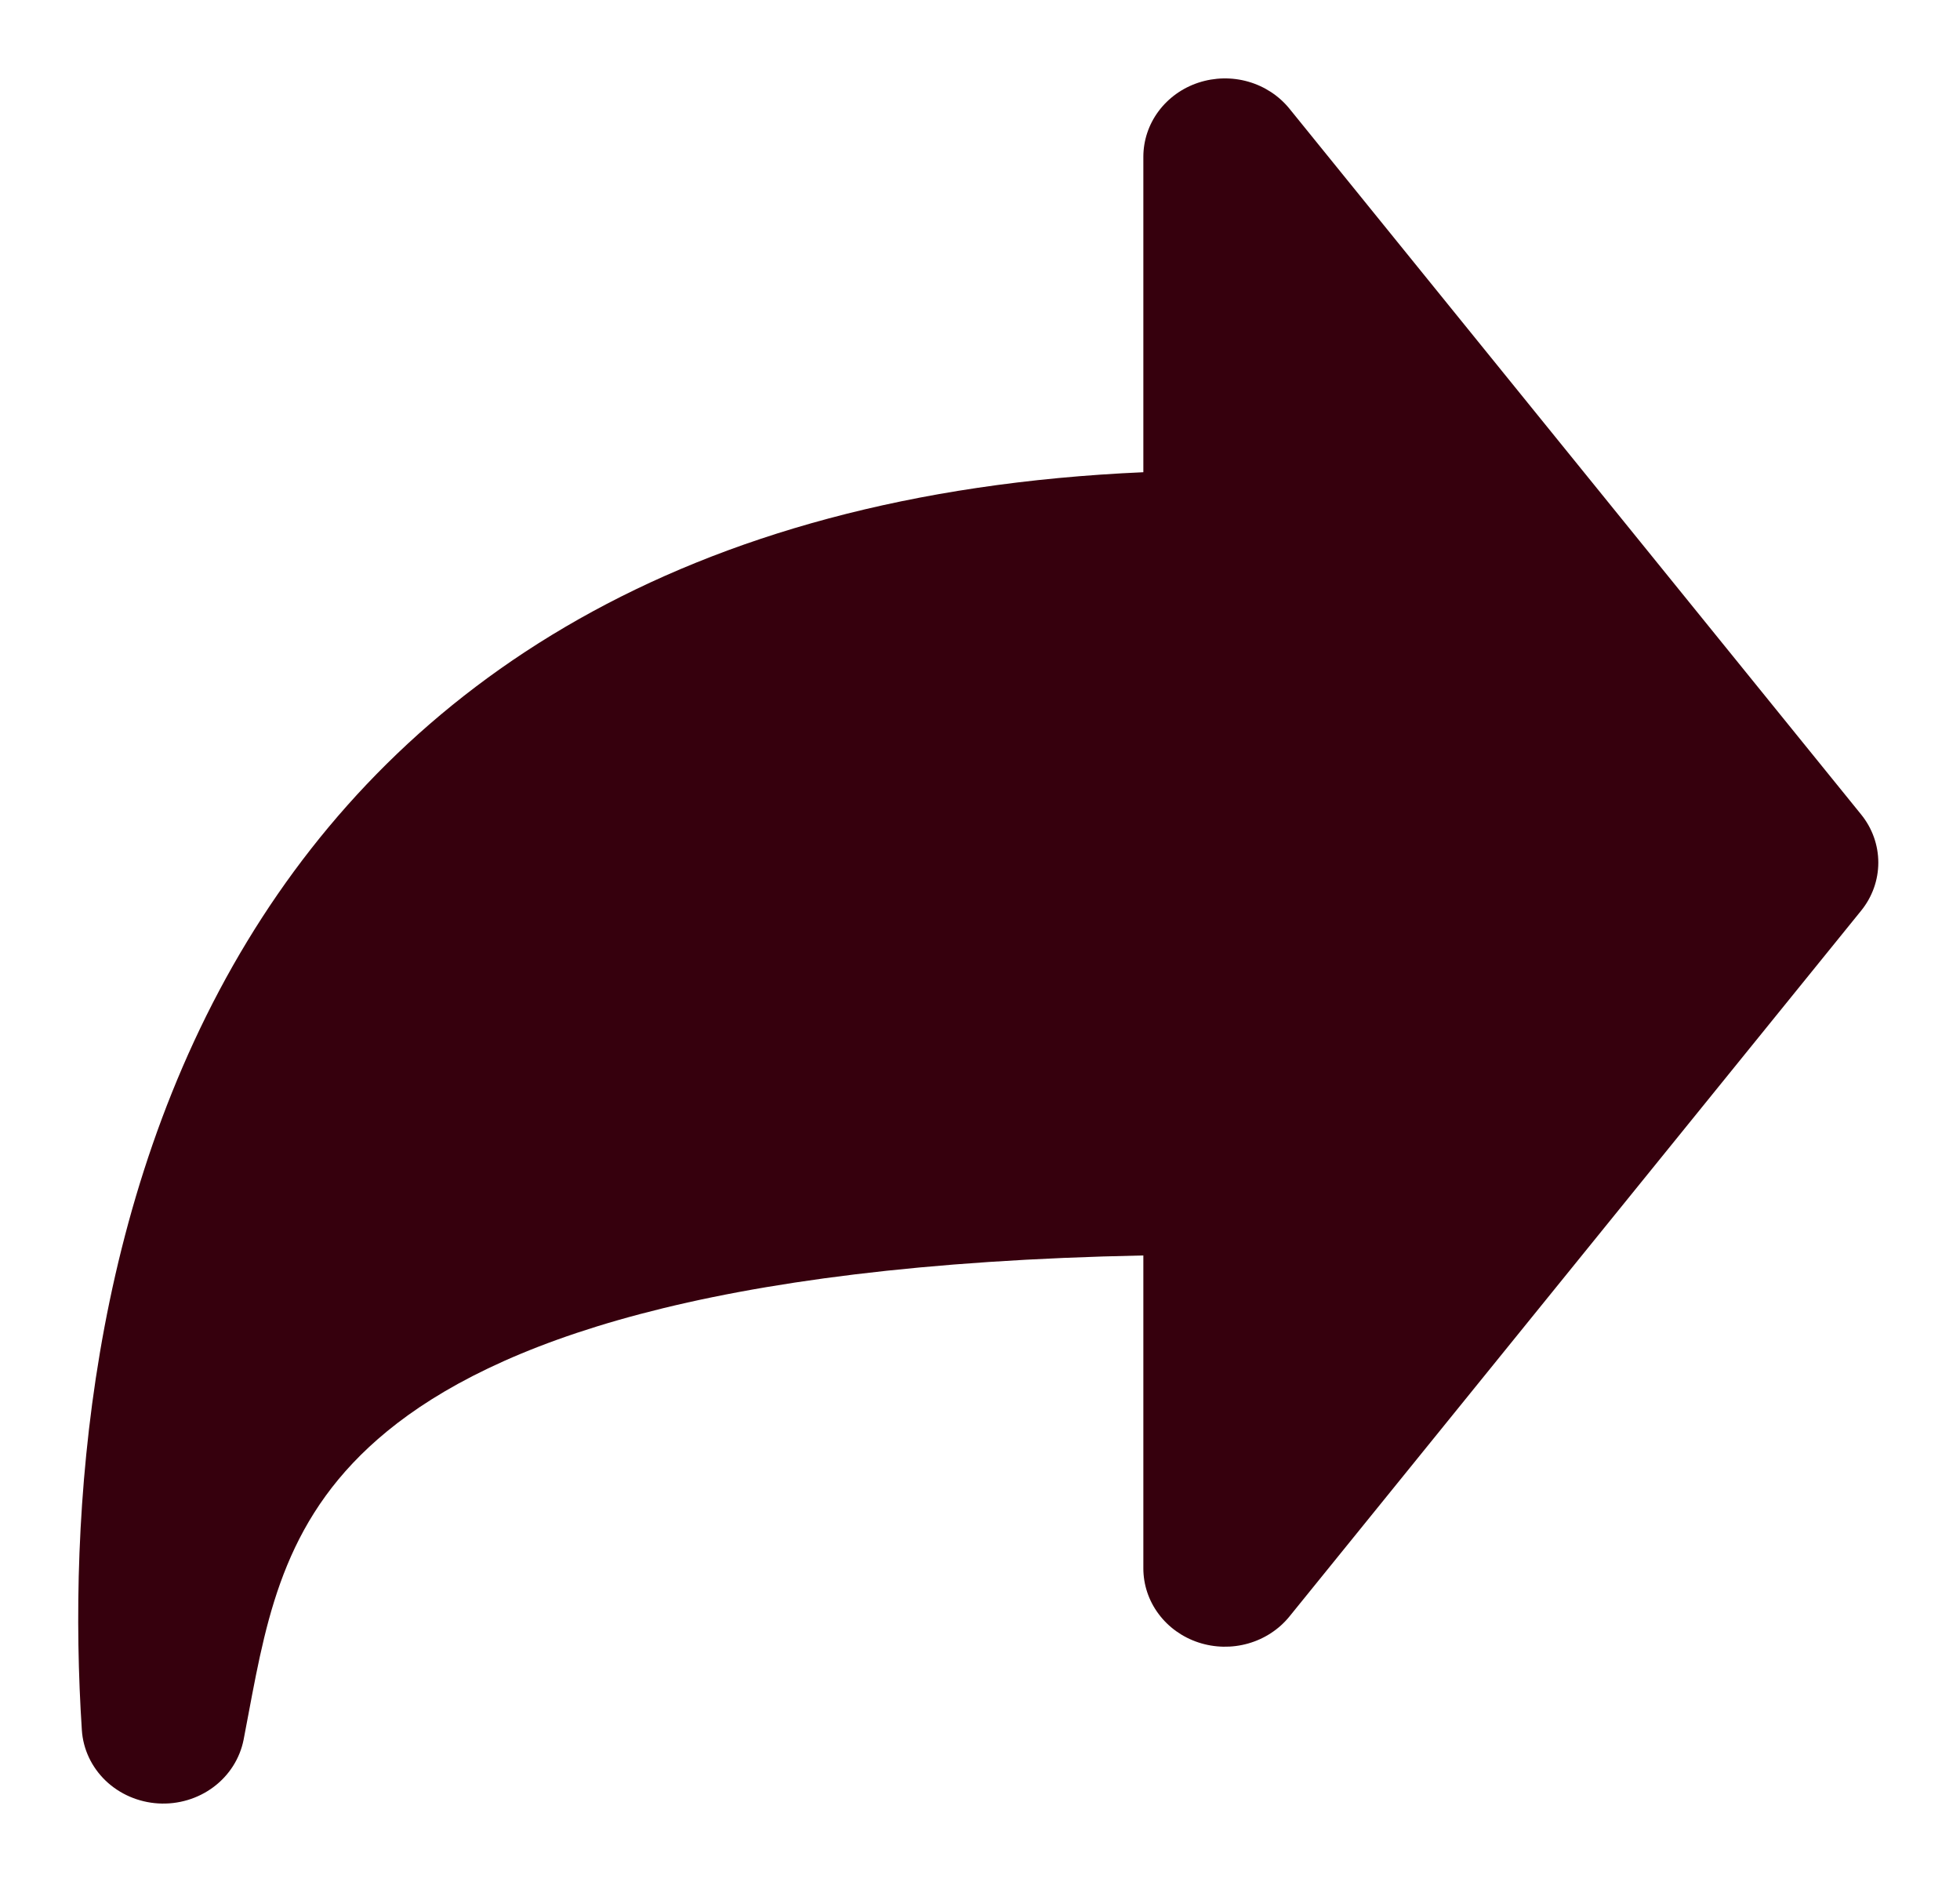 <?xml version="1.0" encoding="UTF-8"?> <svg xmlns="http://www.w3.org/2000/svg" width="50" height="48" viewBox="0 0 50 48" fill="none"> <path fill-rule="evenodd" clip-rule="evenodd" d="M30.573 2.108C30.984 1.973 31.428 1.964 31.844 2.083C32.26 2.202 32.627 2.443 32.894 2.772L47.477 20.772C47.762 21.123 47.916 21.555 47.916 22C47.916 22.445 47.762 22.877 47.477 23.228L32.894 41.228C32.627 41.557 32.26 41.797 31.844 41.916C31.428 42.035 30.984 42.026 30.574 41.891C30.163 41.756 29.807 41.501 29.555 41.162C29.302 40.823 29.167 40.417 29.167 40V32.02C17.96 32.244 12.577 34.286 9.873 36.506C7.302 38.616 6.831 41.098 6.342 43.698L6.215 44.368C6.121 44.847 5.848 45.278 5.448 45.577C5.047 45.877 4.546 46.026 4.039 45.996C3.532 45.966 3.053 45.759 2.694 45.415C2.335 45.07 2.119 44.611 2.088 44.124C1.729 38.628 2.267 30.664 6.31 24.002C10.235 17.536 17.302 12.564 29.167 12.044V4C29.167 3.583 29.302 3.177 29.554 2.838C29.806 2.499 30.162 2.243 30.573 2.108Z" fill="#36000D"></path> </svg> 